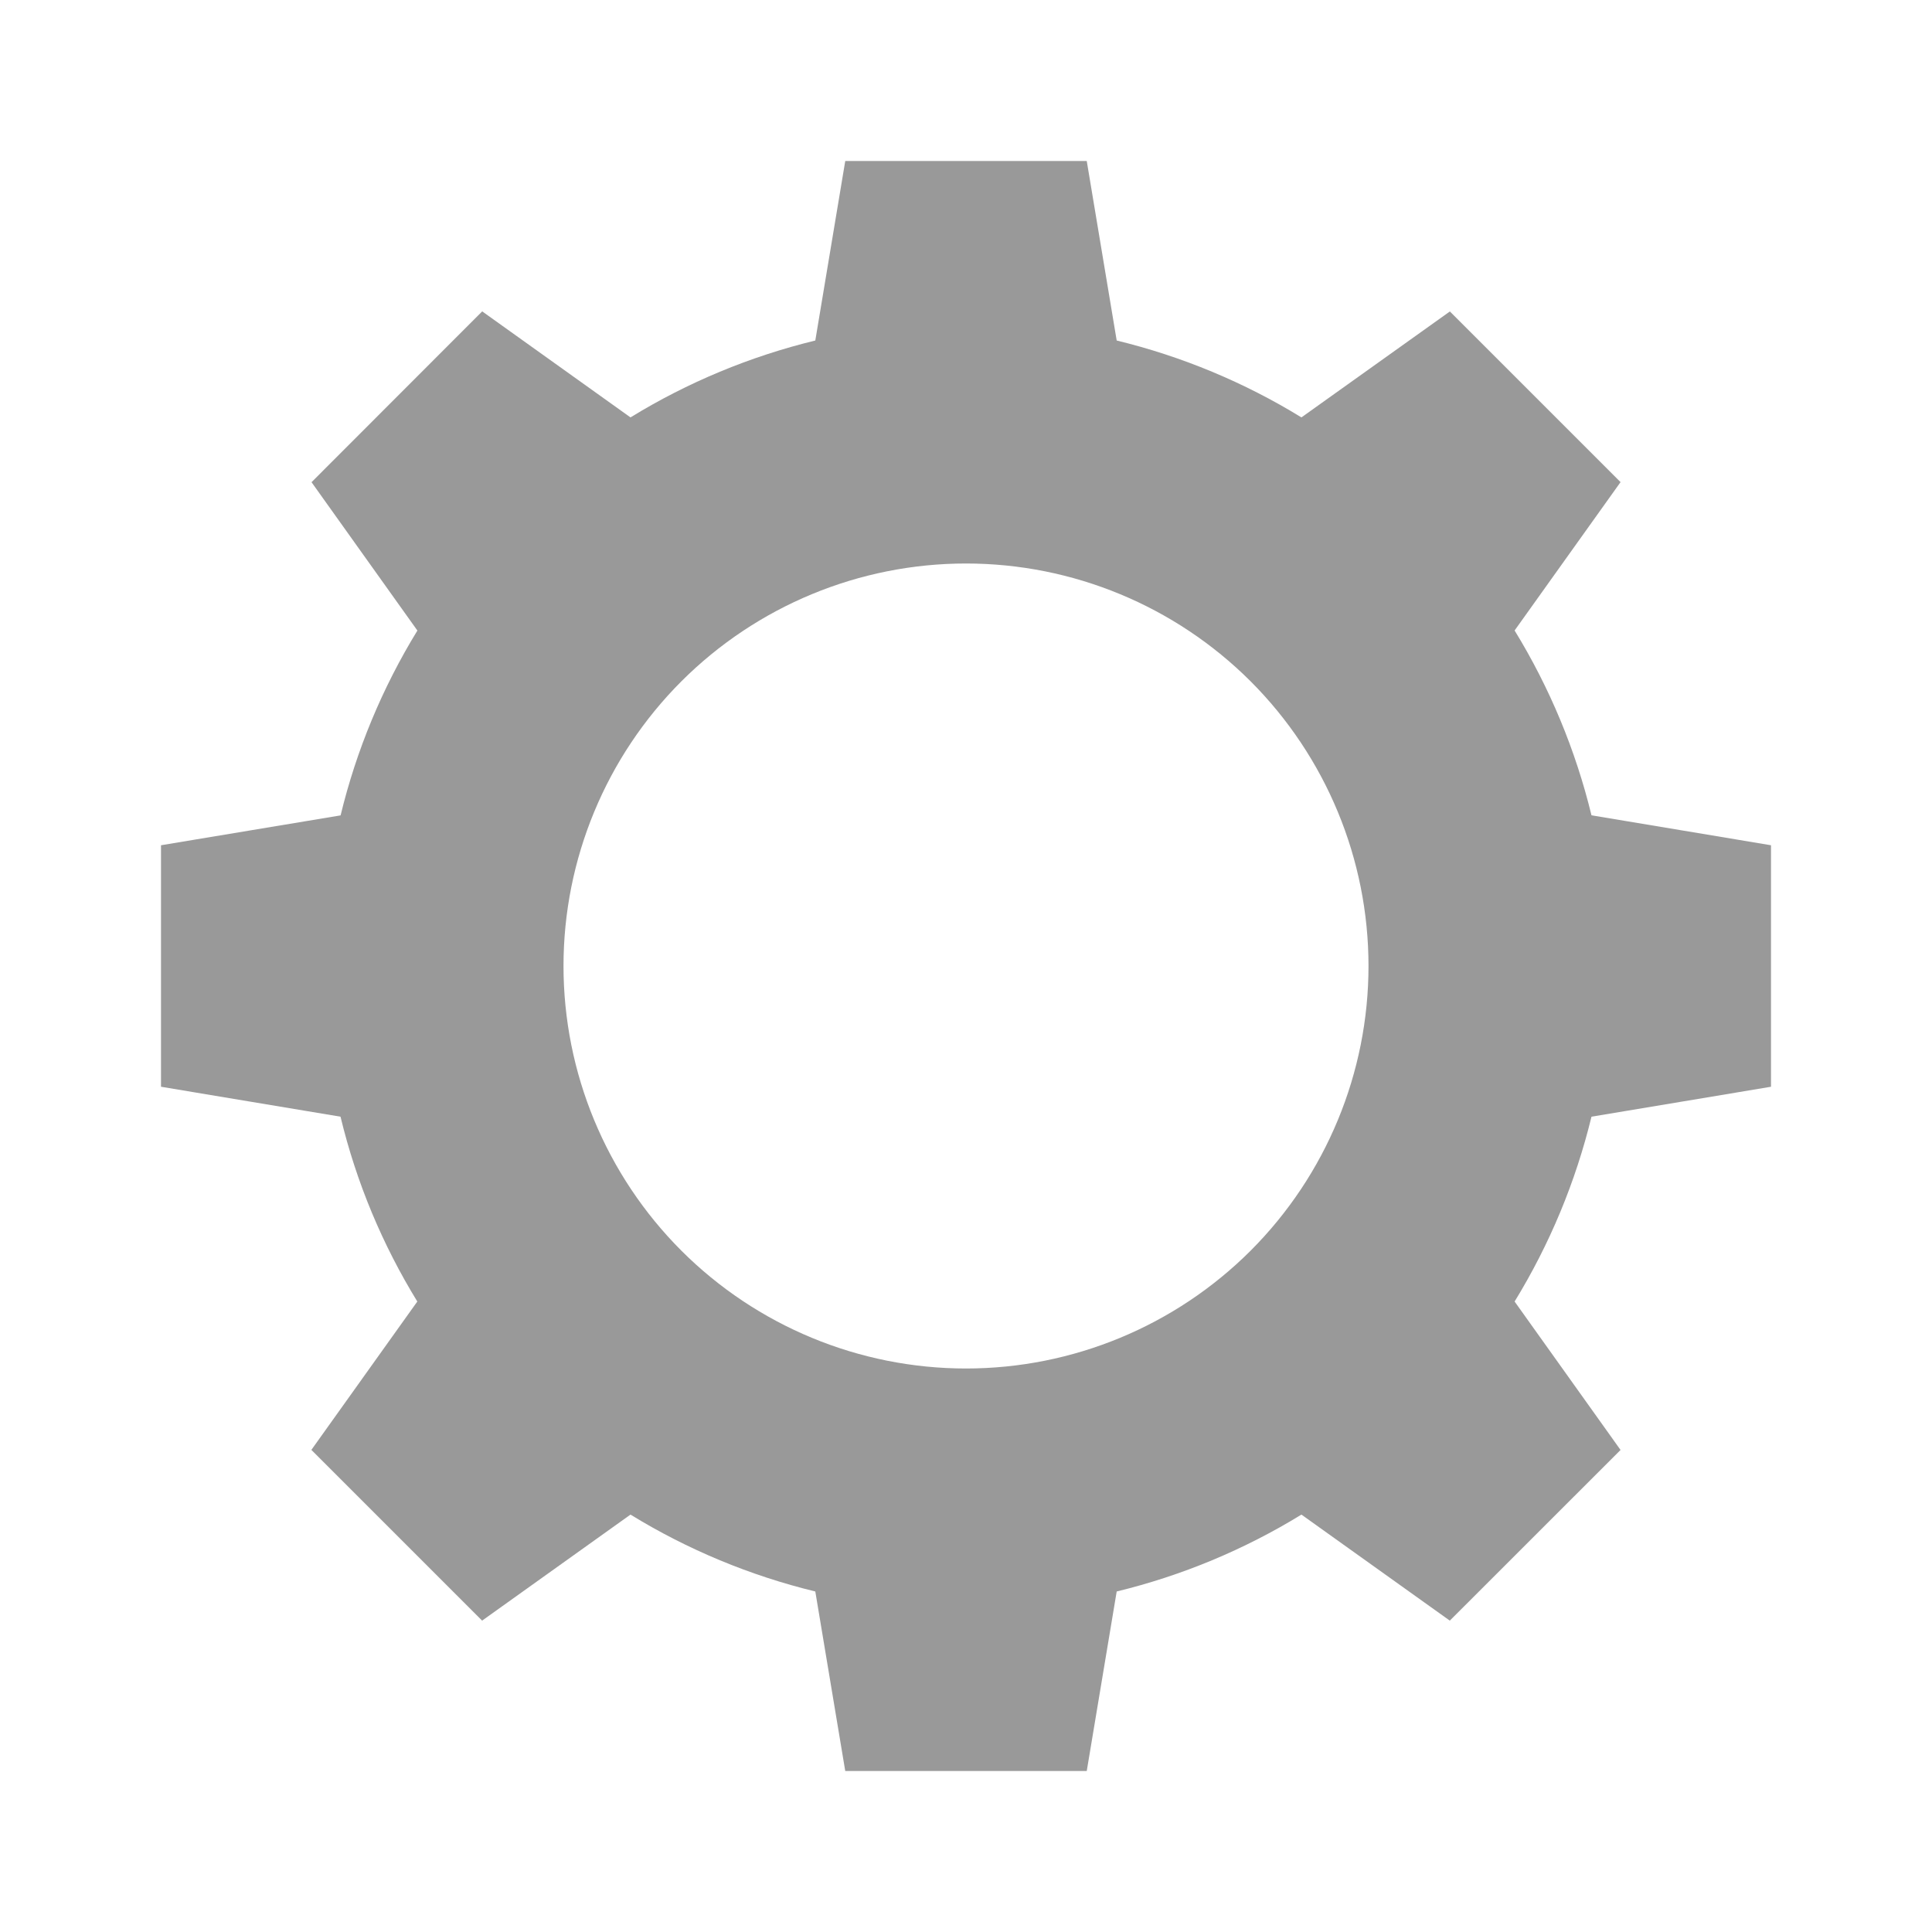<?xml version="1.0" encoding="utf-8"?>
<svg xmlns="http://www.w3.org/2000/svg" fill="none" height="100%" overflow="visible" preserveAspectRatio="none" style="display: block;" viewBox="0 0 24 24" width="100%">
<g id="SVG">
<path clip-rule="evenodd" d="M7 12C7 10.674 7.527 9.402 8.464 8.464C9.402 7.527 10.674 7 12 7C13.326 7 14.598 7.527 15.536 8.464C16.473 9.402 17 10.674 17 12C17 13.326 16.473 14.598 15.536 15.536C14.598 16.473 13.326 17 12 17C10.674 17 9.402 16.473 8.464 15.536C7.527 14.598 7 13.326 7 12ZM22 13.5V10.5L19.77 10.128C19.573 9.318 19.251 8.543 18.815 7.832L20.131 5.989L18.011 3.869L16.167 5.185C15.456 4.749 14.682 4.427 13.872 4.23L13.5 2H10.5L10.128 4.23C9.318 4.427 8.543 4.749 7.832 5.185L5.99 3.868L3.87 5.99L5.185 7.833C4.749 8.544 4.427 9.319 4.231 10.129L2 10.5V13.5L4.23 13.872C4.428 14.694 4.753 15.466 5.184 16.168L3.868 18.011L5.989 20.132L7.832 18.815C8.543 19.251 9.318 19.573 10.128 19.77L10.5 22H13.5L13.872 19.77C14.682 19.573 15.456 19.251 16.167 18.815L18.01 20.132L20.131 18.012L18.815 16.168C19.251 15.457 19.573 14.682 19.77 13.872L22 13.5Z" fill="black" fill-opacity="0.4" fill-rule="evenodd" id="Vector"/>
</g>
</svg>